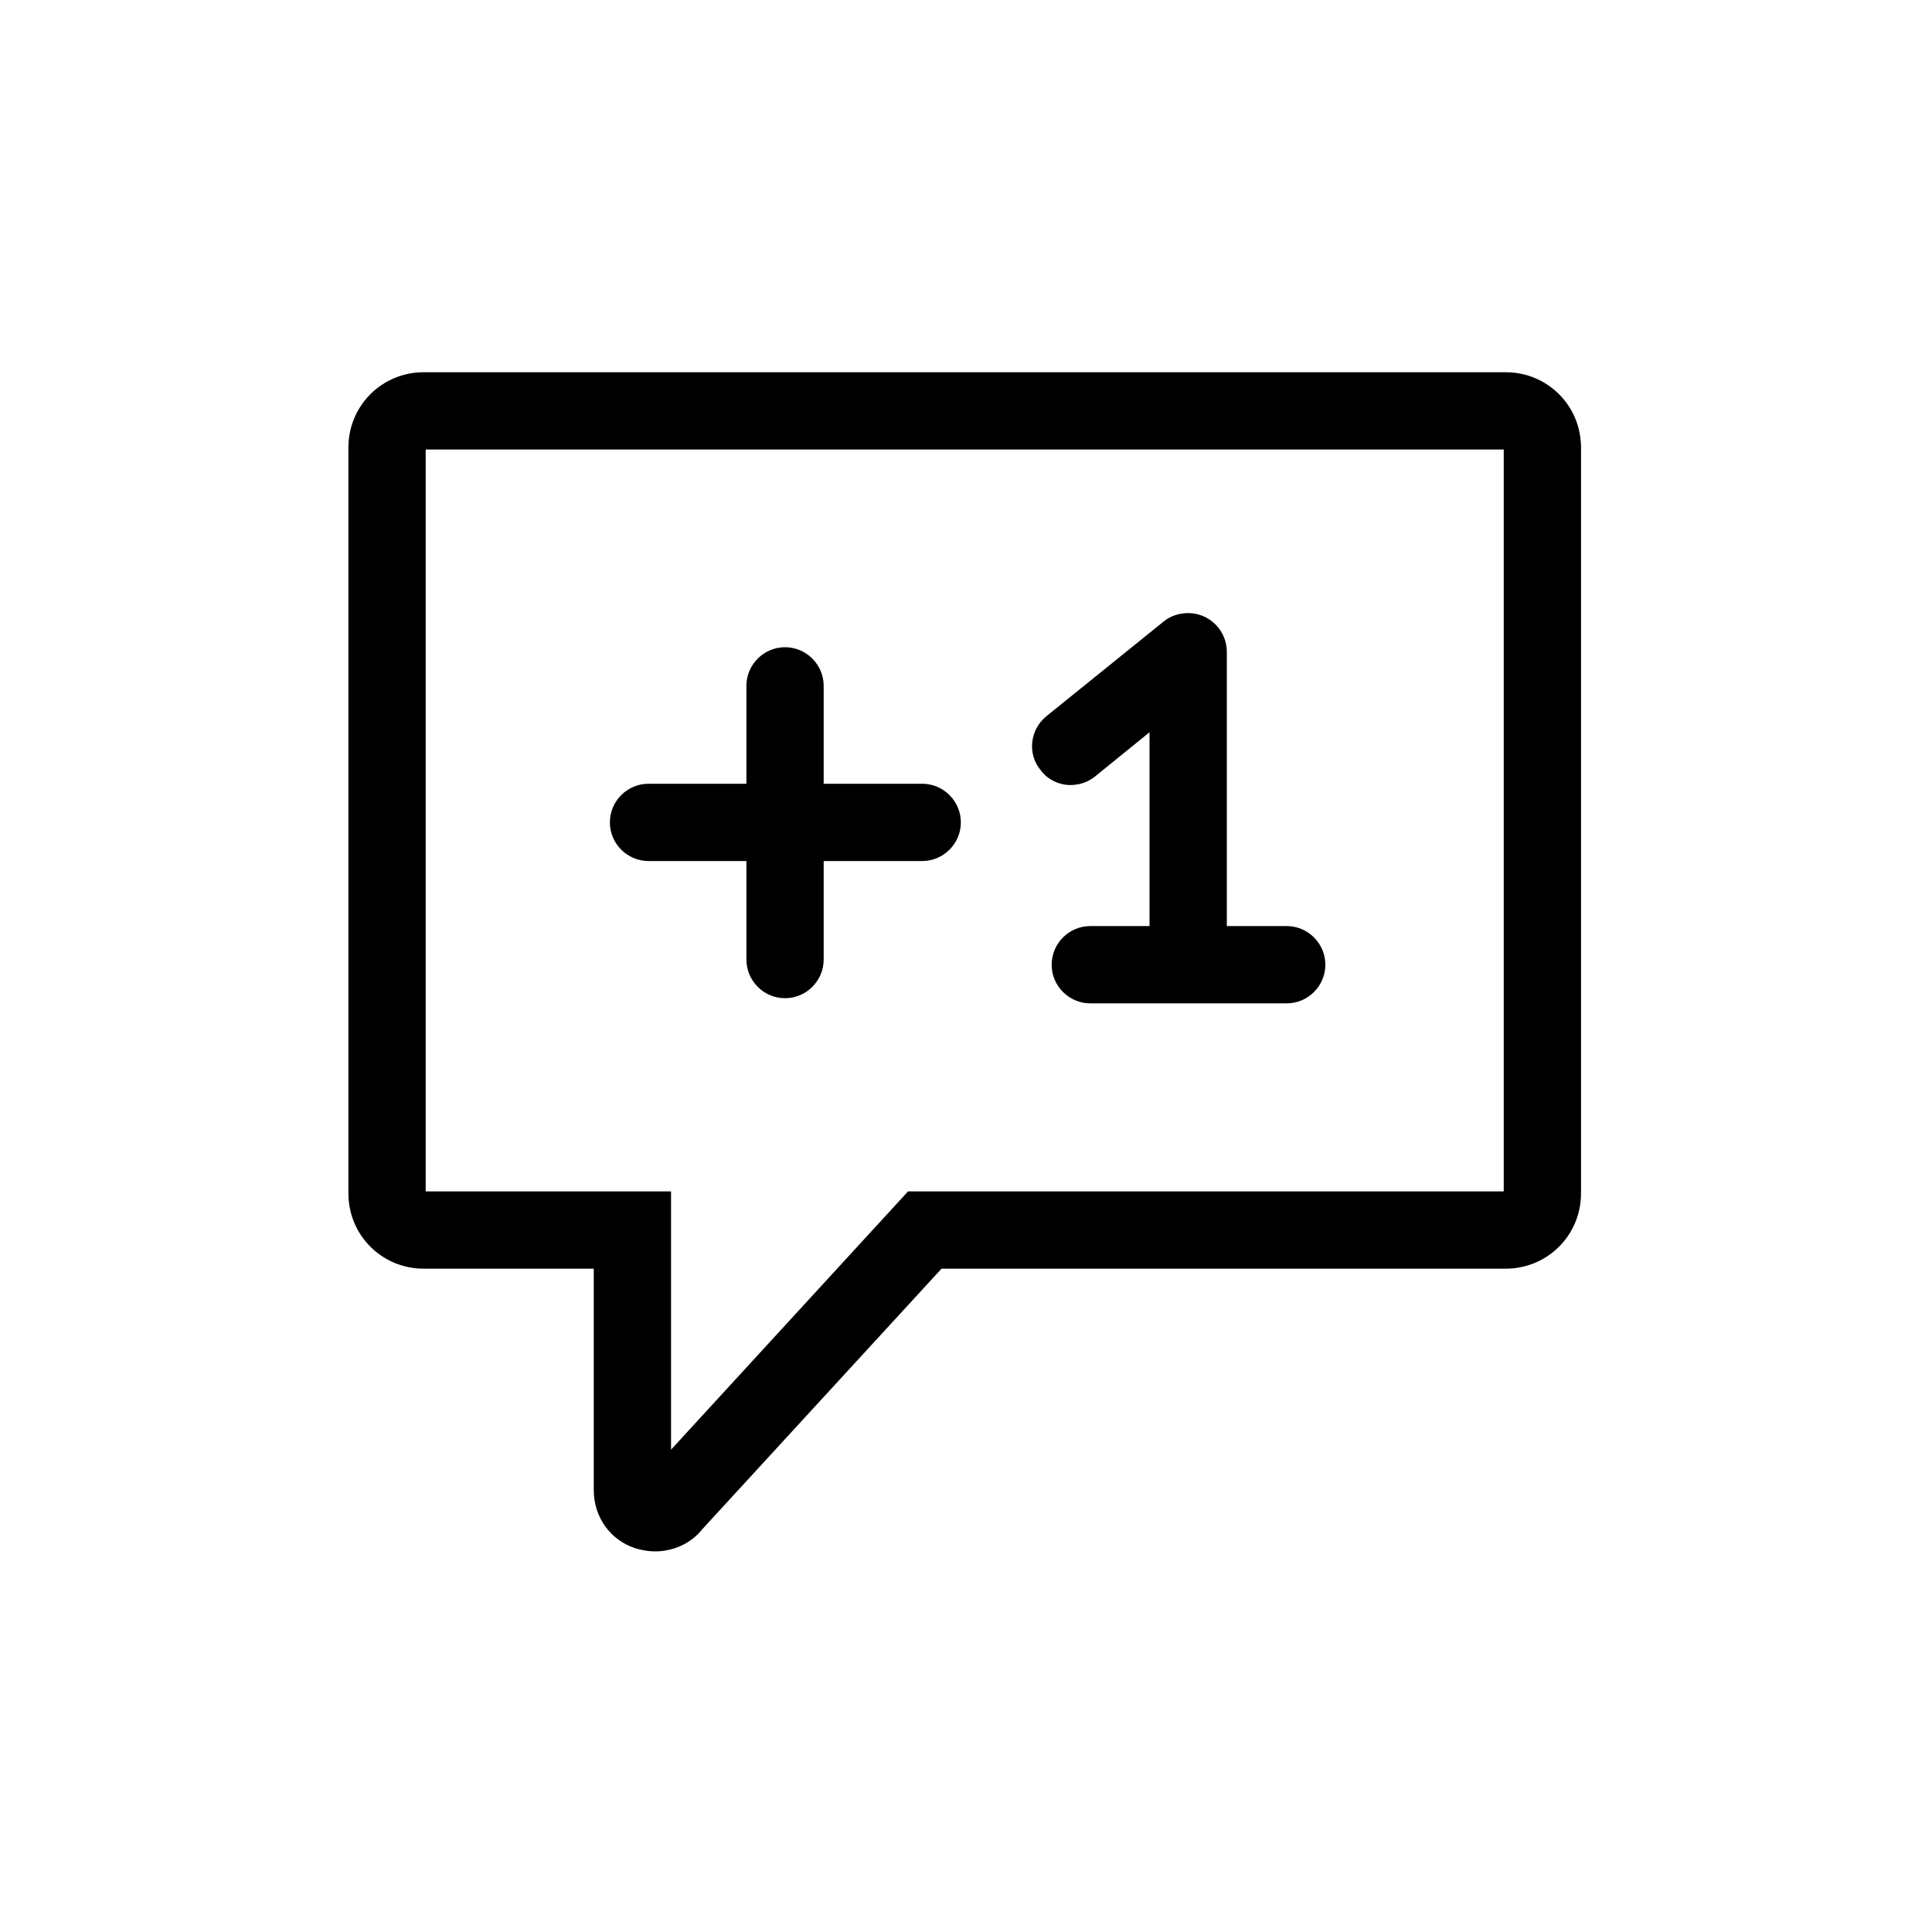 <svg xmlns="http://www.w3.org/2000/svg" xmlns:xlink="http://www.w3.org/1999/xlink" id="Calque_1" x="0px" y="0px" viewBox="0 0 300 300" style="enable-background:new 0 0 300 300;" xml:space="preserve"><style type="text/css">	.st0{display:none;}</style><g id="GABARIT" class="st0"></g><g>	<path d="M100.7,133.7h15.2V149c0,3.3,2.7,6,6,6s6-2.7,6-6v-15.3h15.3c3.3,0,6-2.7,6-6s-2.7-6-6-6h-15.3v-15.2c0-3.3-2.7-6-6-6  s-6,2.7-6,6v15.2h-15.2c-3.3,0-6,2.7-6,6S97.4,133.7,100.7,133.7z"></path>	<path d="M166.2,121.9c1.3,0,2.7-0.4,3.8-1.3l8.5-6.9v30.1h-9.2c-3.3,0-6,2.7-6,6s2.7,6,6,6h30.5c3.3,0,6-2.7,6-6s-2.7-6-6-6h-9.3  v-42.6c0-3.3-2.7-6-6-6l0,0c-1.3,0-2.7,0.4-3.8,1.3l-18.2,14.7c-2.6,2.1-3,5.9-0.9,8.4C162.7,121.1,164.5,121.9,166.2,121.9z"></path>	<path d="M233.8,57.8h-168c-6.5,0-11.7,5.2-11.7,11.7v115.8c0,6.5,5.2,11.7,11.7,11.7h26.4v34.4c0,4.1,2.5,7.7,6.4,9  c1,0.3,2.1,0.5,3.1,0.5c2.8,0,5.6-1.2,7.4-3.5l37.1-40.4h87.6c6.5,0,11.7-5.2,11.7-11.7V69.5C245.5,63,240.3,57.8,233.8,57.8z   M233.5,185H141l-36.8,40.1V185H66.1V69.8h167.4V185z"></path></g><g id="TEXTE" class="st0"></g></svg>